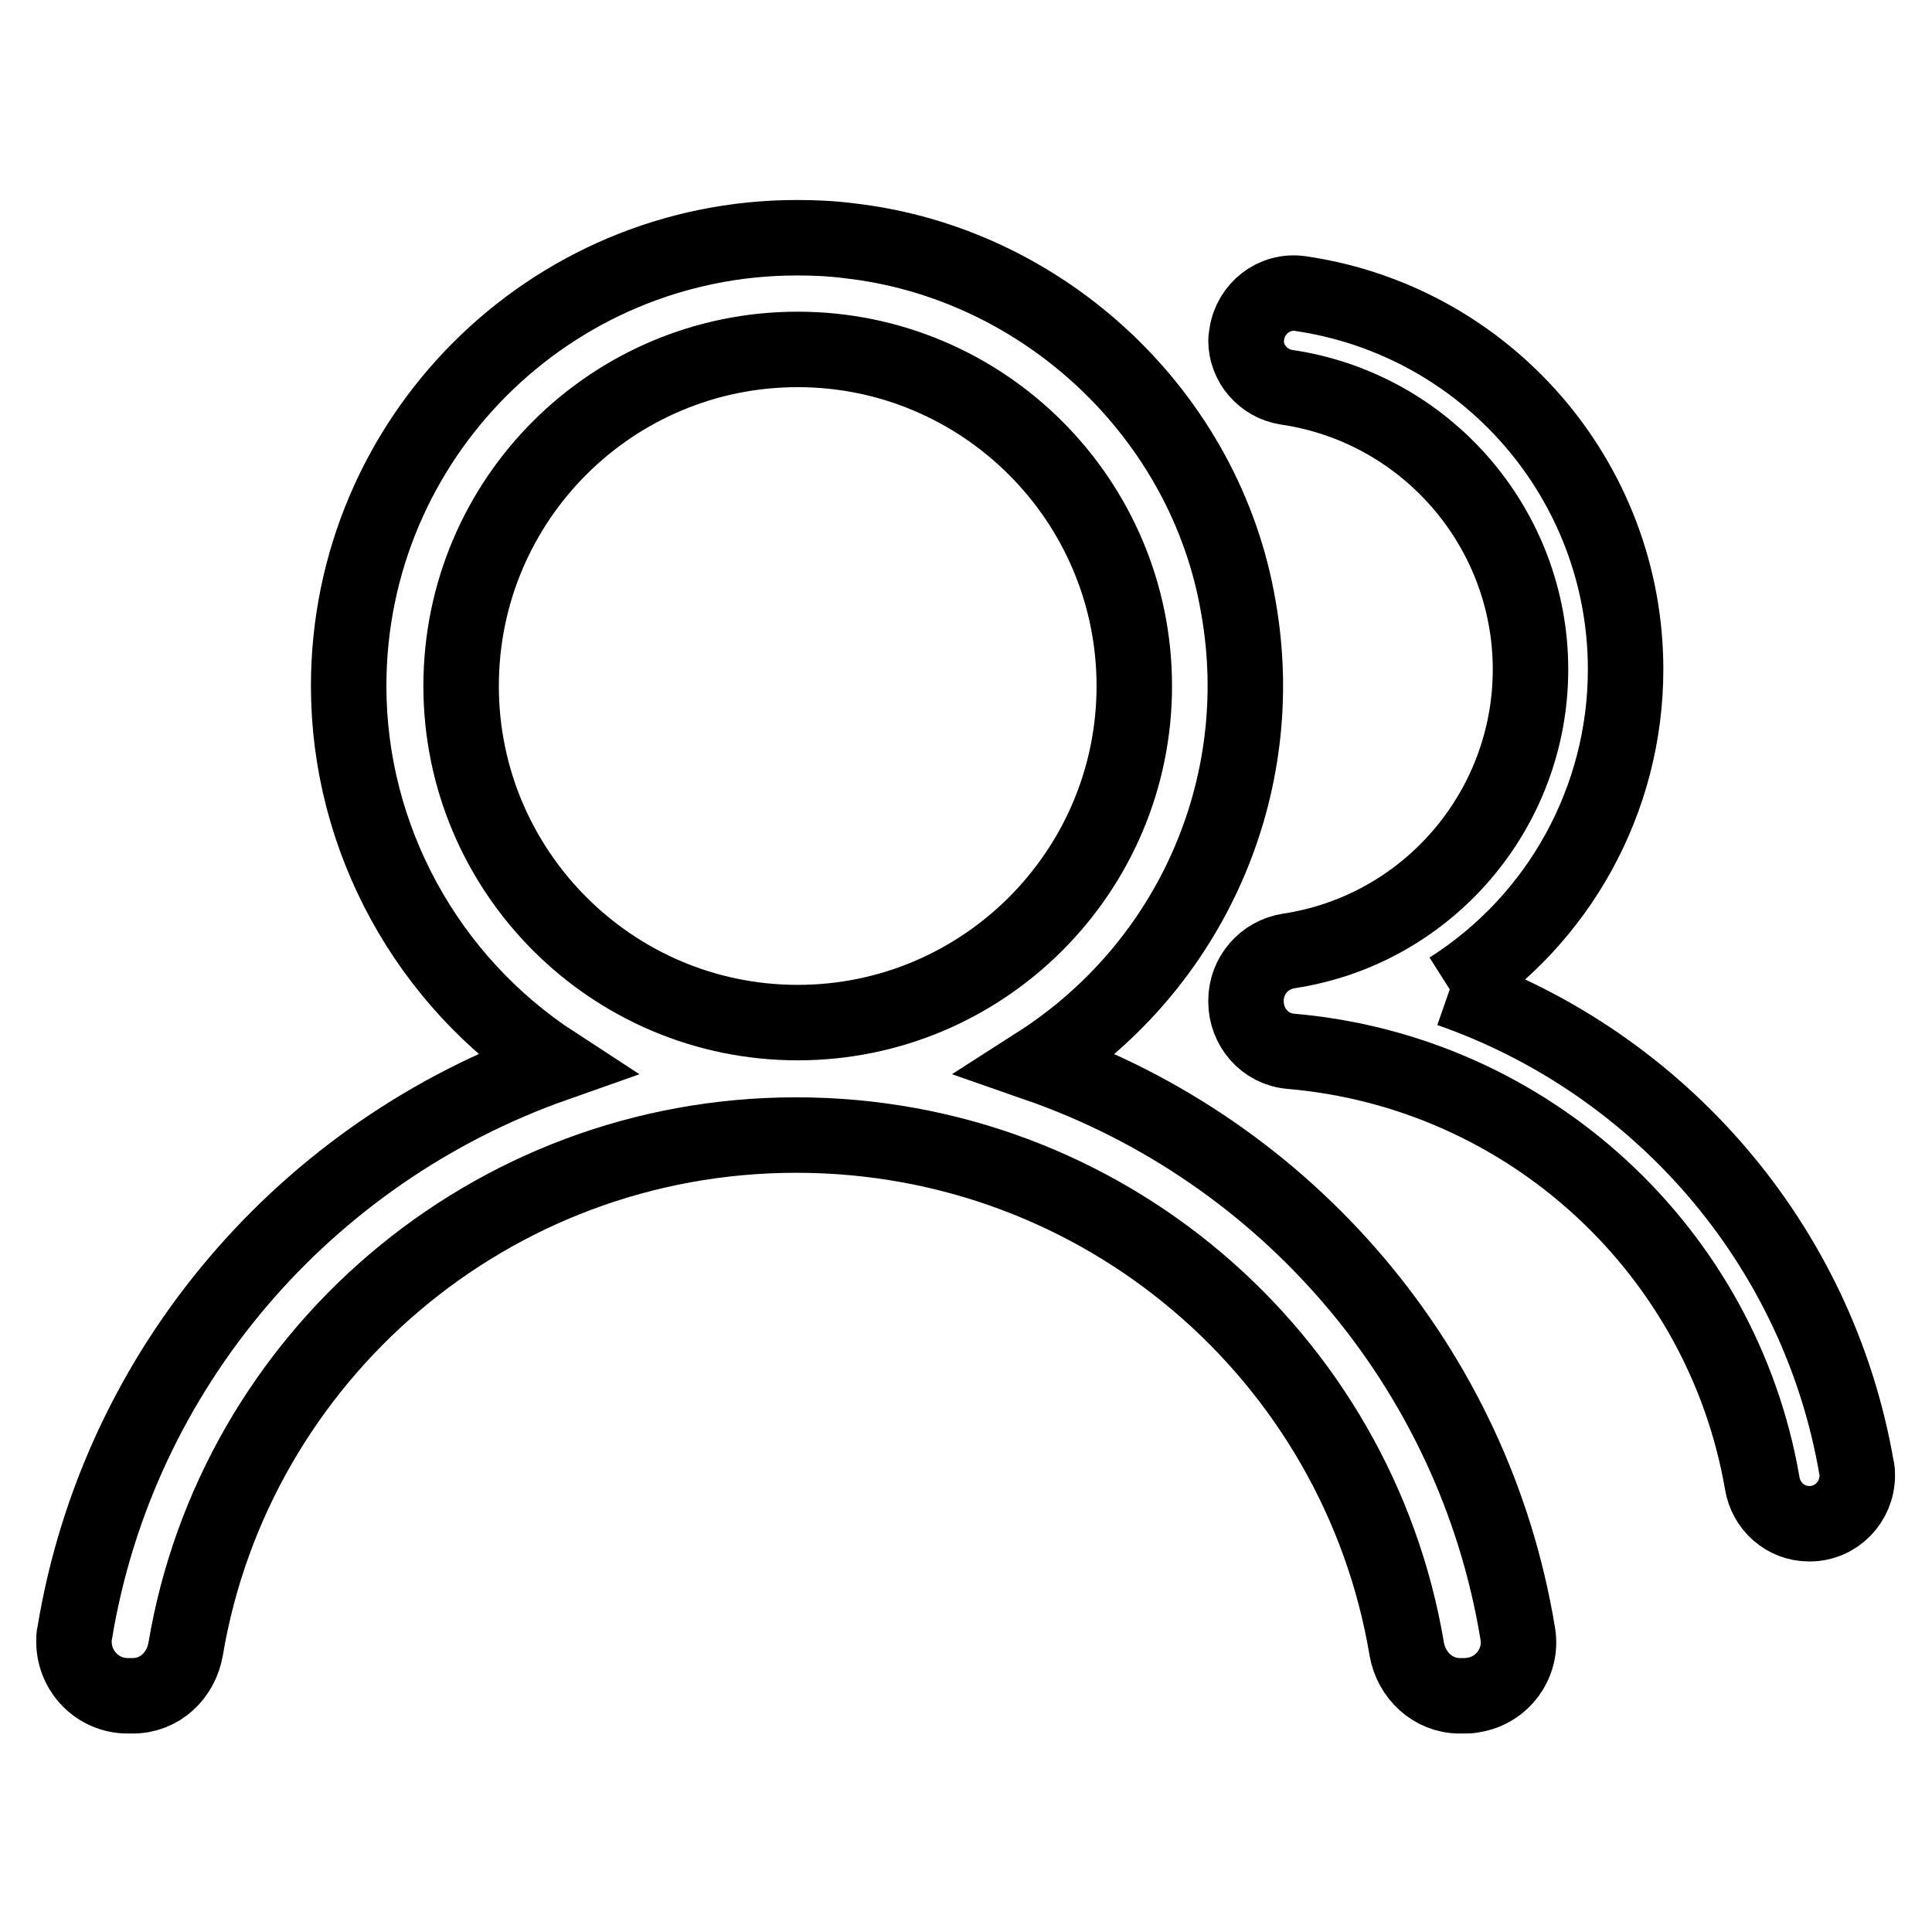 <?xml version="1.0" encoding="utf-8"?>
<!-- Svg Vector Icons : http://www.onlinewebfonts.com/icon -->
<!DOCTYPE svg PUBLIC "-//W3C//DTD SVG 1.1//EN" "http://www.w3.org/Graphics/SVG/1.1/DTD/svg11.dtd">
<svg version="1.1" xmlns="http://www.w3.org/2000/svg" xmlns:xlink="http://www.w3.org/1999/xlink" x="0px" y="0px" viewBox="0 0 256 256" enable-background="new 0 0 256 256" xml:space="preserve">
<g> <path stroke-width="10" fill-opacity="0" stroke="#000000"  d="M46.2,90.9c0-32.8,26.6-59.4,59.4-59.4c2.3,0,4.6,0.1,6.9,0.4c25.8,2.9,47.3,23.1,51.6,48.6 c4.2,23.7-6.3,47.5-26.6,60.5c33,11.5,57.8,40.2,63.6,75.4c0.7,3.9-2,7.6-5.9,8.2c-0.4,0.1-0.8,0.1-1.1,0.1h-0.7 c-3.5,0-6.4-2.7-7-6.2c-6.5-38.7-40.2-68.1-80.9-68.1c-40.7,0-74.4,29.5-80.9,68.1c-0.6,3.5-3.4,6.2-7,6.2h-0.7 c-3.9,0-7.1-3.2-7.1-7.2c0-0.4,0-0.8,0.1-1.1c5.8-35.2,30.7-63.8,63.6-75.4C56.6,130,46.2,111.1,46.2,90.9z M61.1,90.9 c0,24.6,20,44.6,44.6,44.6c24.6,0,44.6-20,44.6-44.6s-20-44.6-44.6-44.6C81.1,46.3,61.1,66.2,61.1,90.9z"/> <path stroke-width="10" fill-opacity="0" stroke="#000000"  d="M192.1,131.1c14.5-9.2,23.3-25.2,23.3-42.4c0-25-18.4-46.2-43.1-49.8c-3.5-0.5-6.6,2-7.1,5.4 c0,0.3-0.1,0.6-0.1,0.8c0,3.1,2.3,5.7,5.3,6.2C189,54,202.8,70,202.8,88.7c0,18.6-13.6,34.5-32,37.3c-3.3,0.5-5.7,3.3-5.7,6.6v0.1 c0,3.4,2.5,6.3,5.9,6.6c31.6,2.7,57.2,26.5,62.5,57.2c0.5,3.1,3.1,5.4,6.2,5.4h0.1c3.5,0,6.3-2.9,6.3-6.4c0-0.4,0-0.7-0.1-1 C240.9,164.9,219.9,140.8,192.1,131.1"/></g>
</svg>